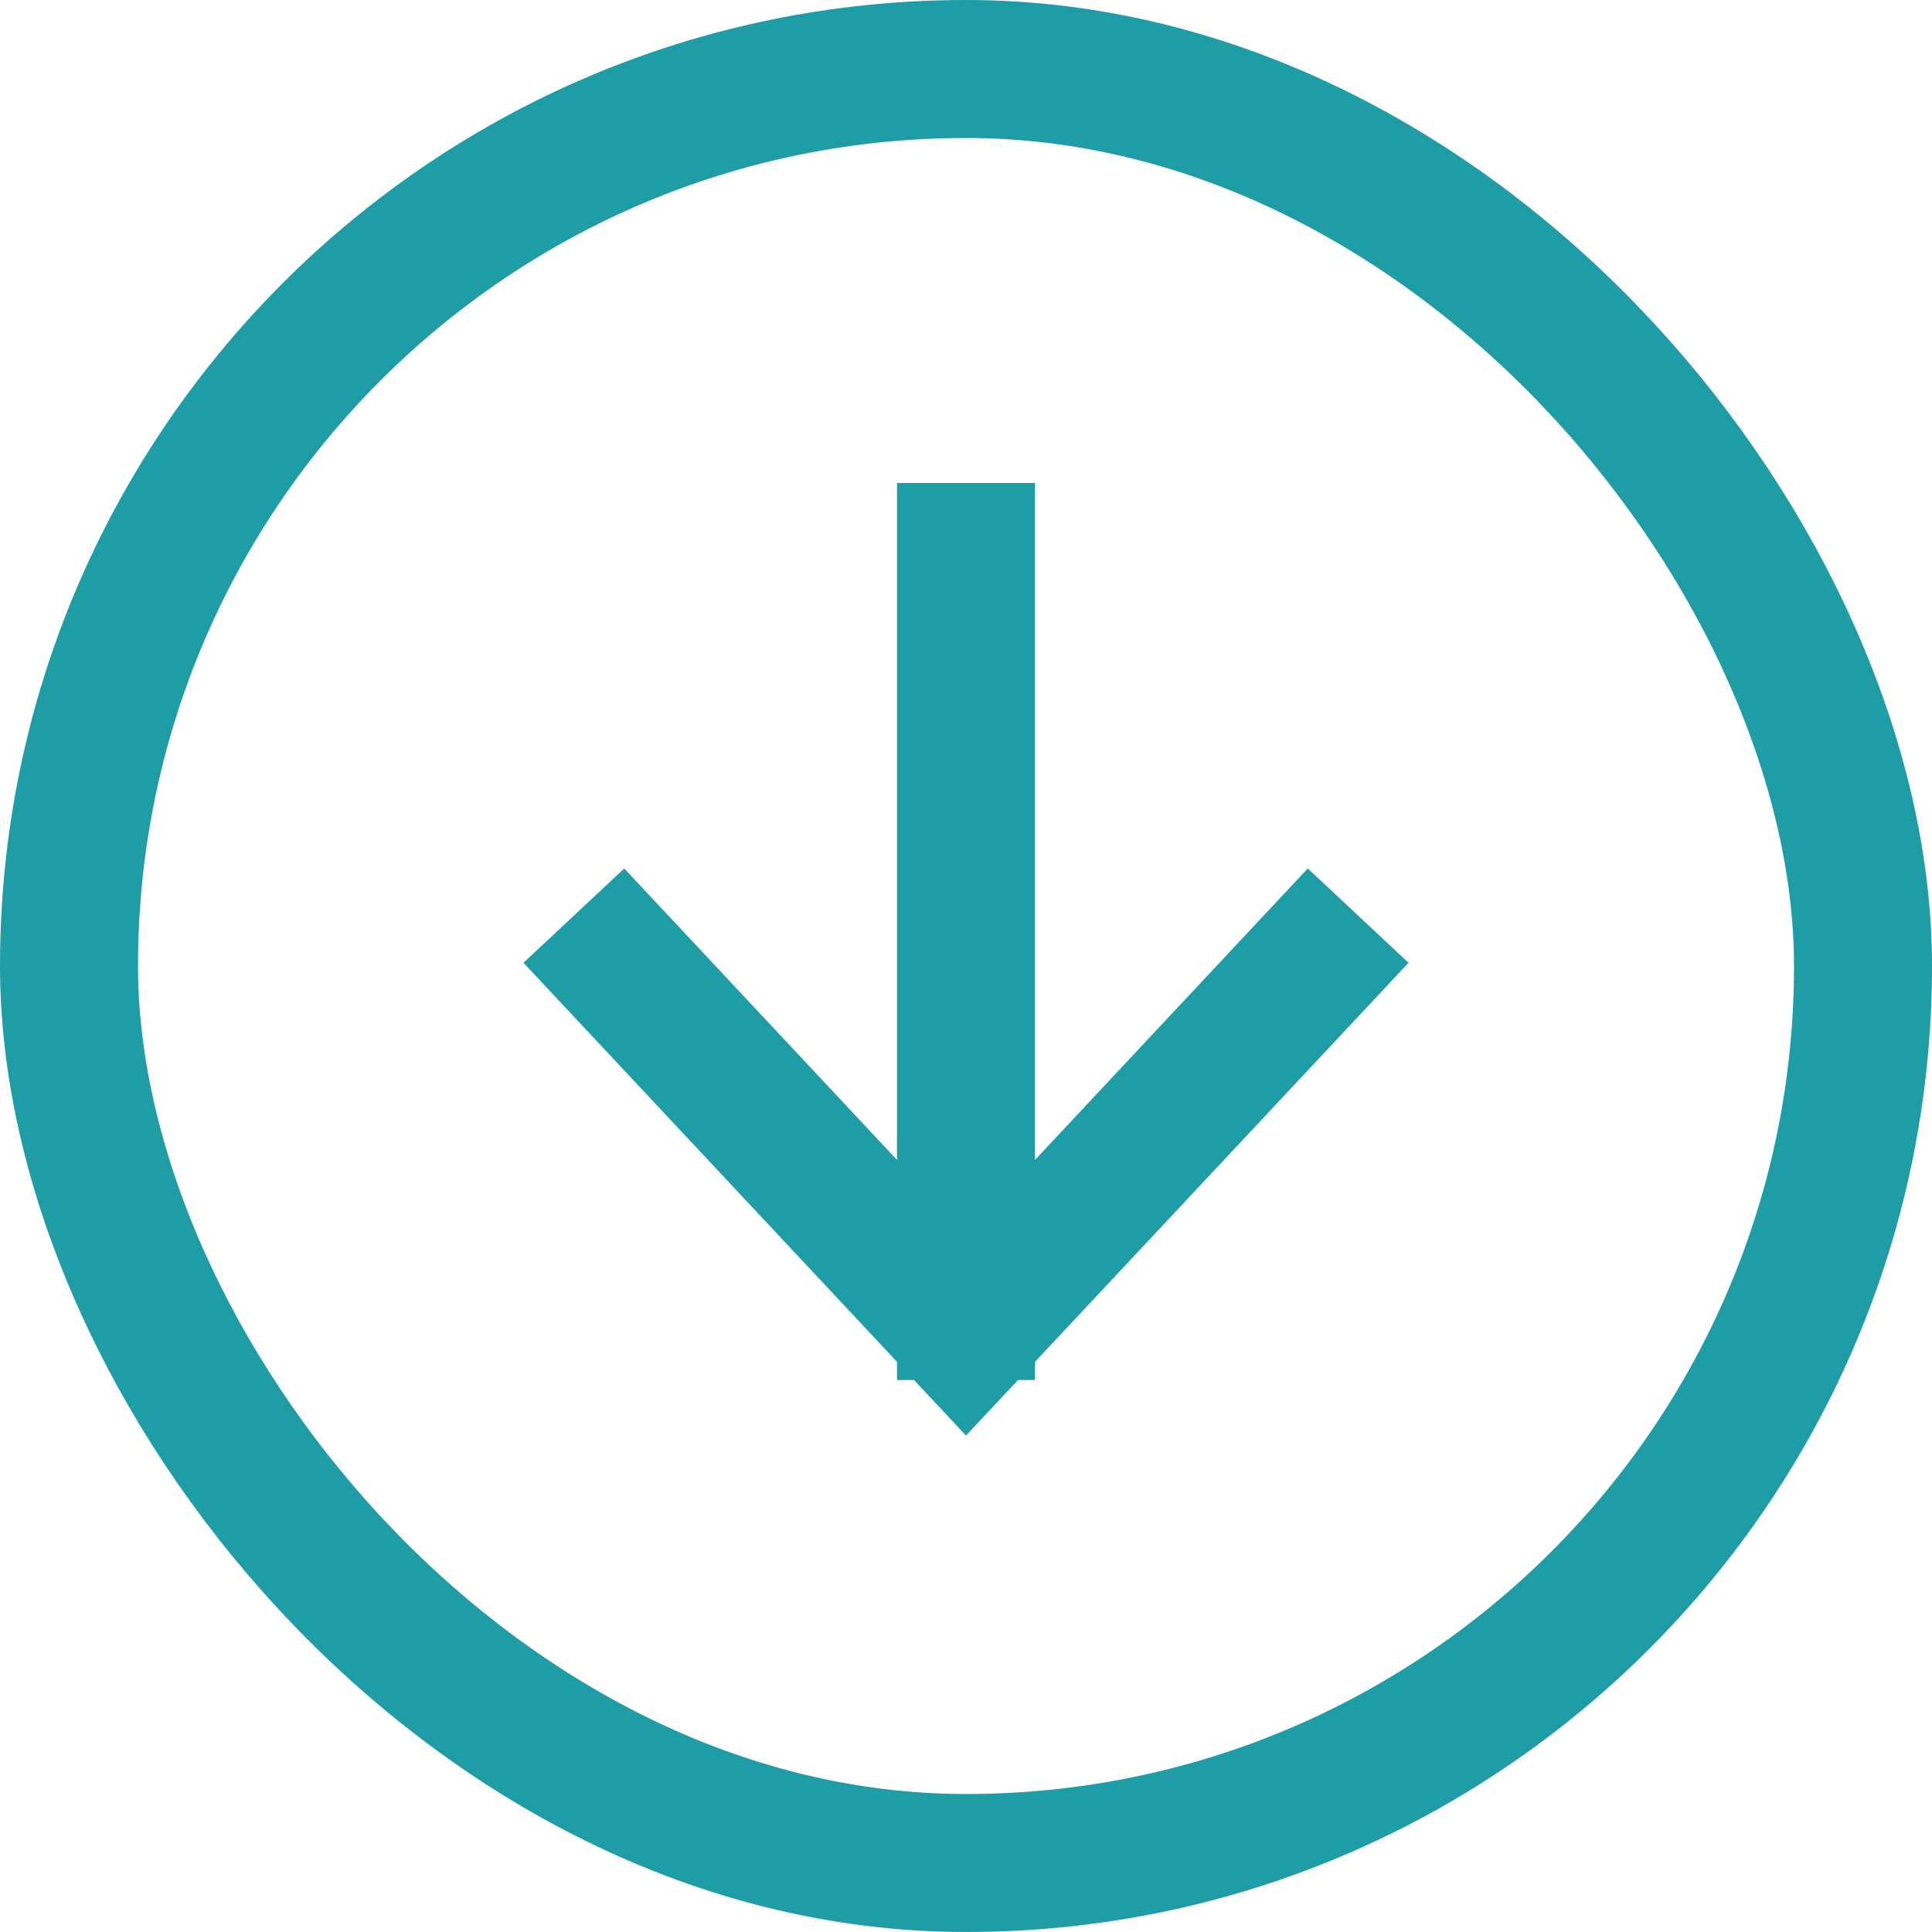<?xml version="1.0" encoding="UTF-8" standalone="no"?>
<svg width="28px" height="28px" viewBox="0 0 28 28" version="1.1" xmlns="http://www.w3.org/2000/svg" xmlns:xlink="http://www.w3.org/1999/xlink">
    <!-- Generator: Sketch 39.1 (31720) - http://www.bohemiancoding.com/sketch -->
    <title>down button</title>
    <desc>Created with Sketch.</desc>
    <defs></defs>
    <g id="Desktop-Mockups" stroke="none" stroke-width="1" fill="none" fill-rule="evenodd">
        <g id="Find-Your-Drug" transform="translate(-589, -468)" stroke="#1F9DA6" stroke-width="2">
            <g id="top" transform="translate(0, 85)">
                <g id="scroll-down-link" transform="translate(590, 383)">
                    <g id="down-button" transform="translate(0, 1)">
                        <rect id="Rectangle-15" x="0" y="0" width="26" height="26" rx="13"></rect>
                        <g id="Group" transform="translate(8, 7)" stroke-linecap="square">
                            <polyline id="Line" points="0 6 5 11.342 10 6"></polyline>
                            <path d="M5,11 L5,0" id="Line"></path>
                        </g>
                    </g>
                </g>
            </g>
        </g>
    </g>
</svg>